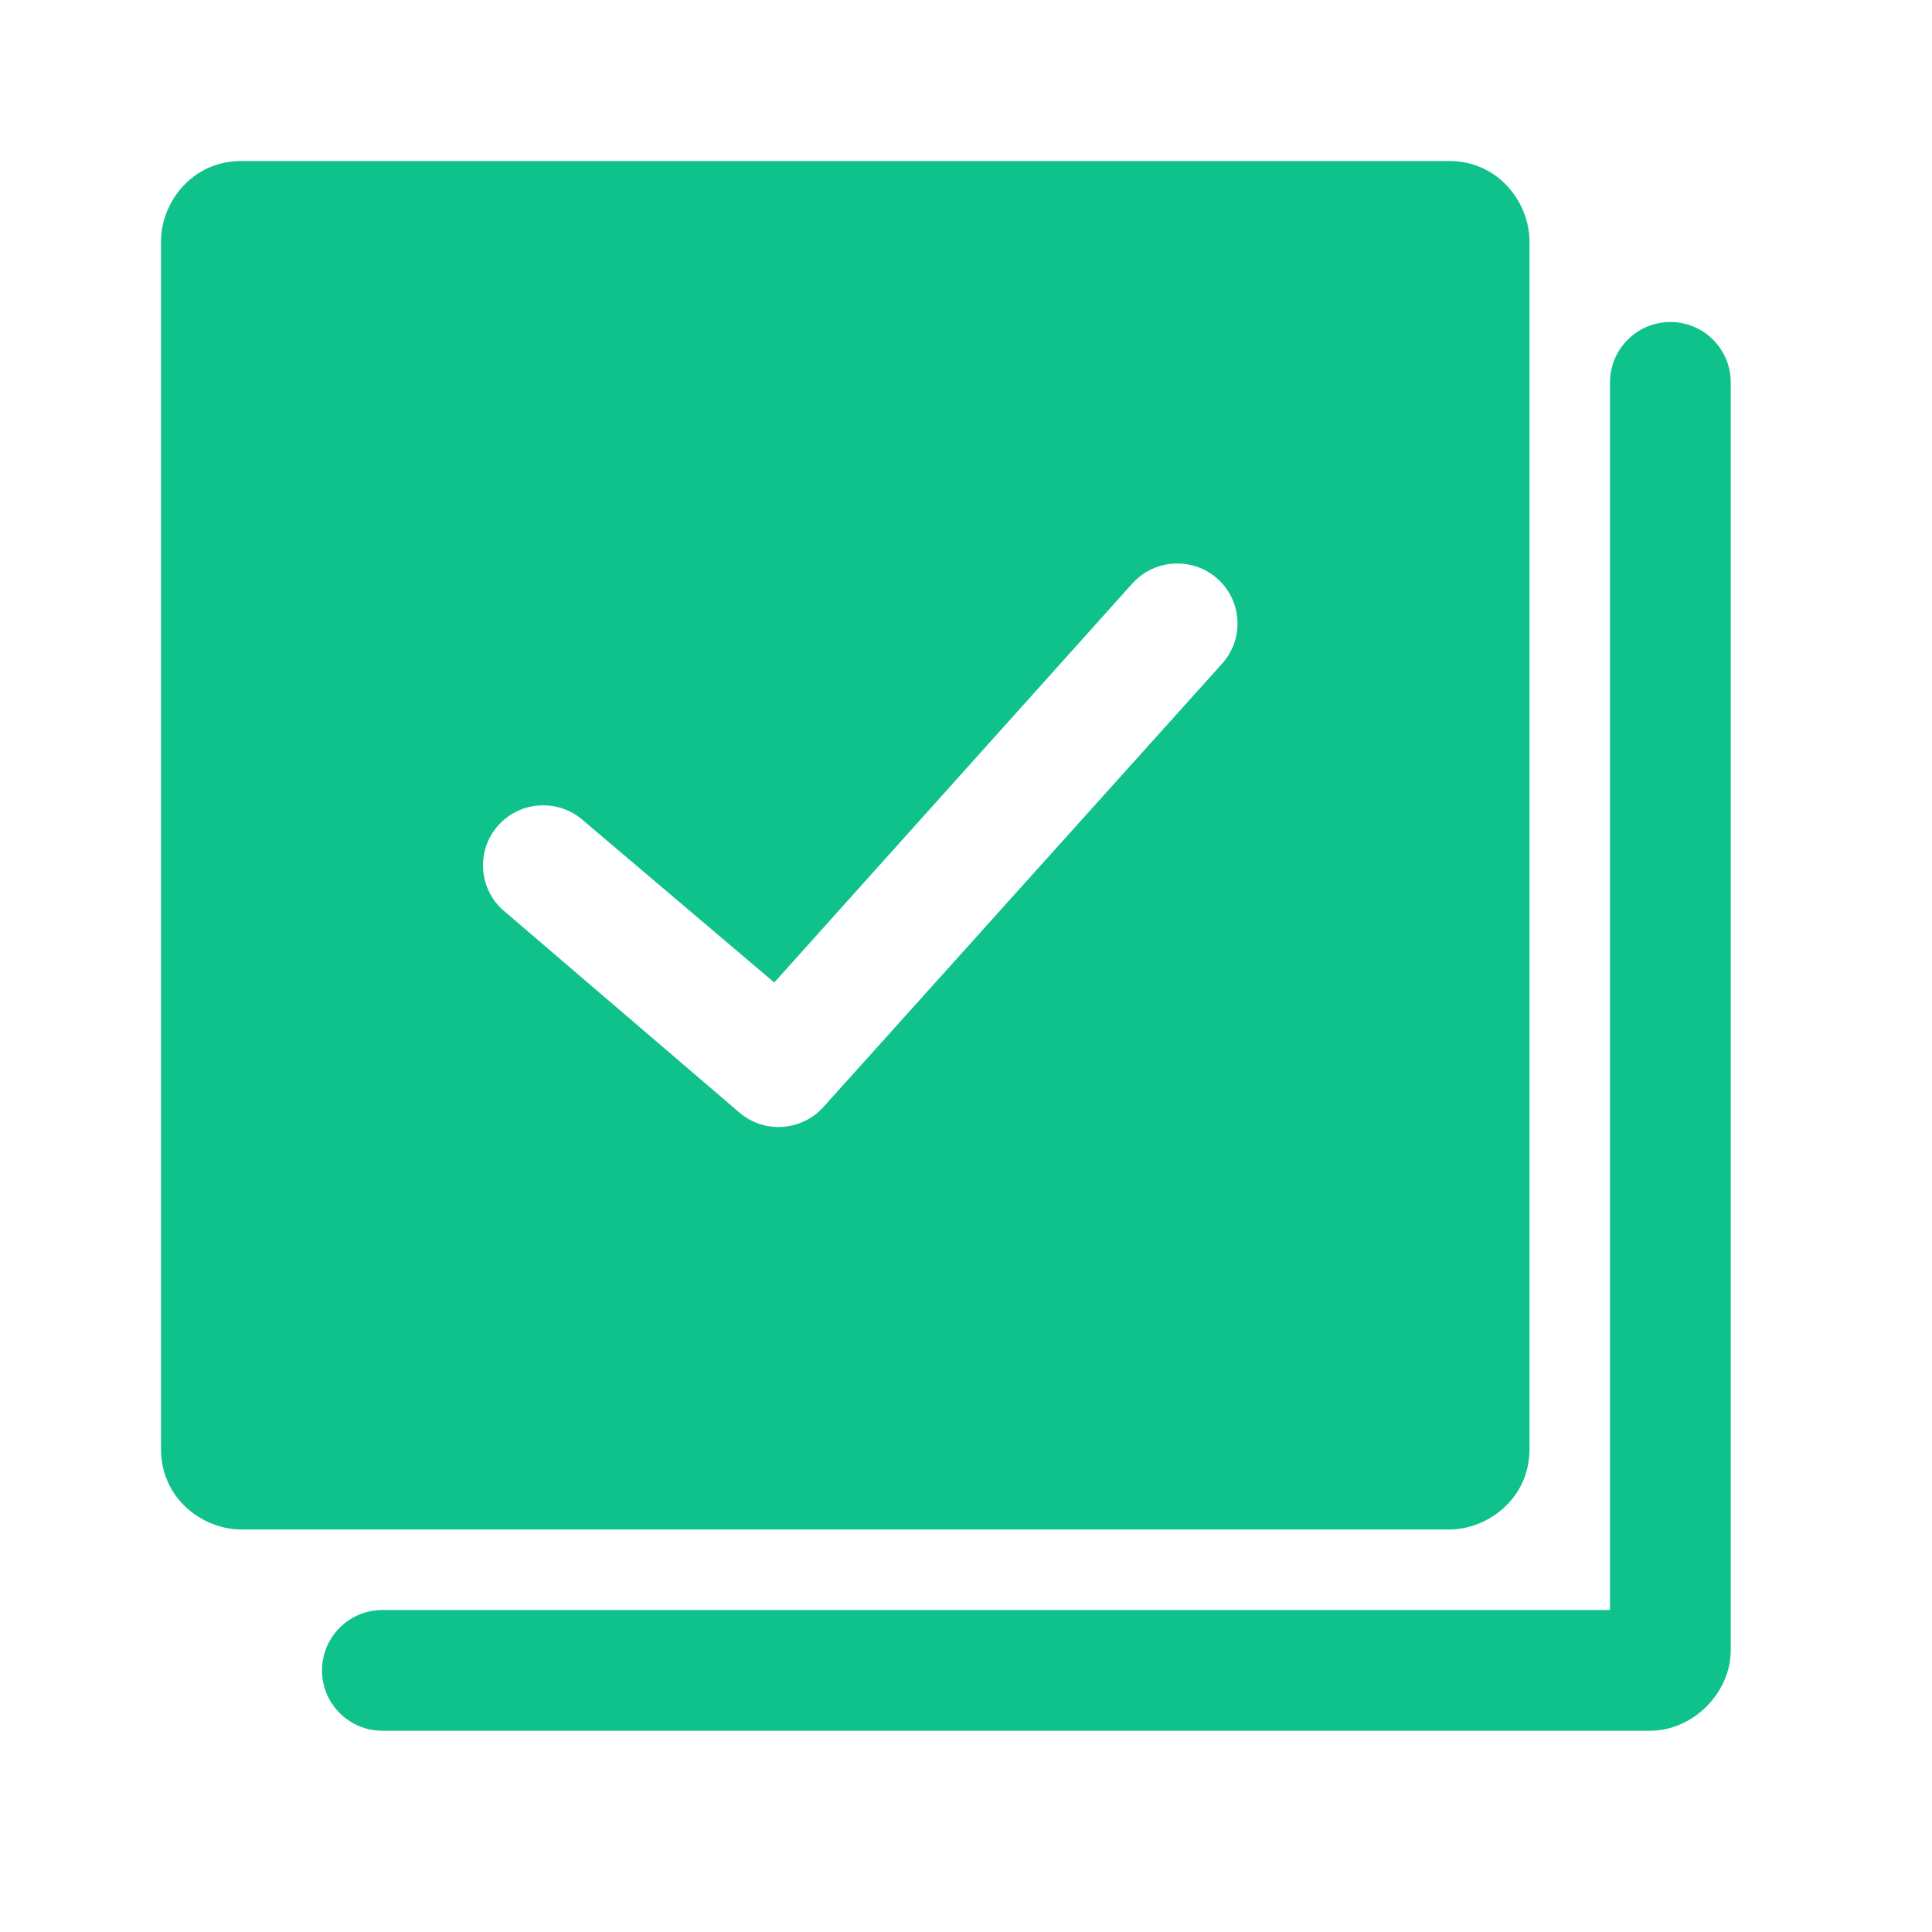 <svg xmlns="http://www.w3.org/2000/svg" width="24" height="24" viewBox="0 0 24 24" fill="none"><path d="M20 20H4.75C4.336 20 4 20.336 4 20.75C4 21.164 4.336 21.5 4.75 21.5H20.5C21.03 21.5 21.5 21.03 21.5 20.5V4.75C21.5 4.336 21.164 4 20.75 4C20.336 4 20 4.336 20 4.75V20ZM19 3C19 2.522 18.621 2 18 2H3C2.38 2 2 2.519 2 3V18C2 18.621 2.52 19 3 19H18C18.478 19 19 18.621 19 18V3ZM6.249 11.306C6.084 11.159 6 10.955 6 10.75C6 10.339 6.333 10.004 6.748 10.004C6.926 10.004 7.103 10.066 7.247 10.194L9.618 12.205L14.071 7.243C14.22 7.082 14.421 7 14.625 7C15.042 7 15.373 7.336 15.373 7.746C15.373 7.925 15.308 8.105 15.177 8.249L10.224 13.757C10.076 13.918 9.874 14 9.671 14C9.494 14 9.315 13.937 9.173 13.81L6.249 11.306Z" fill="#0FC28C"></path></svg>